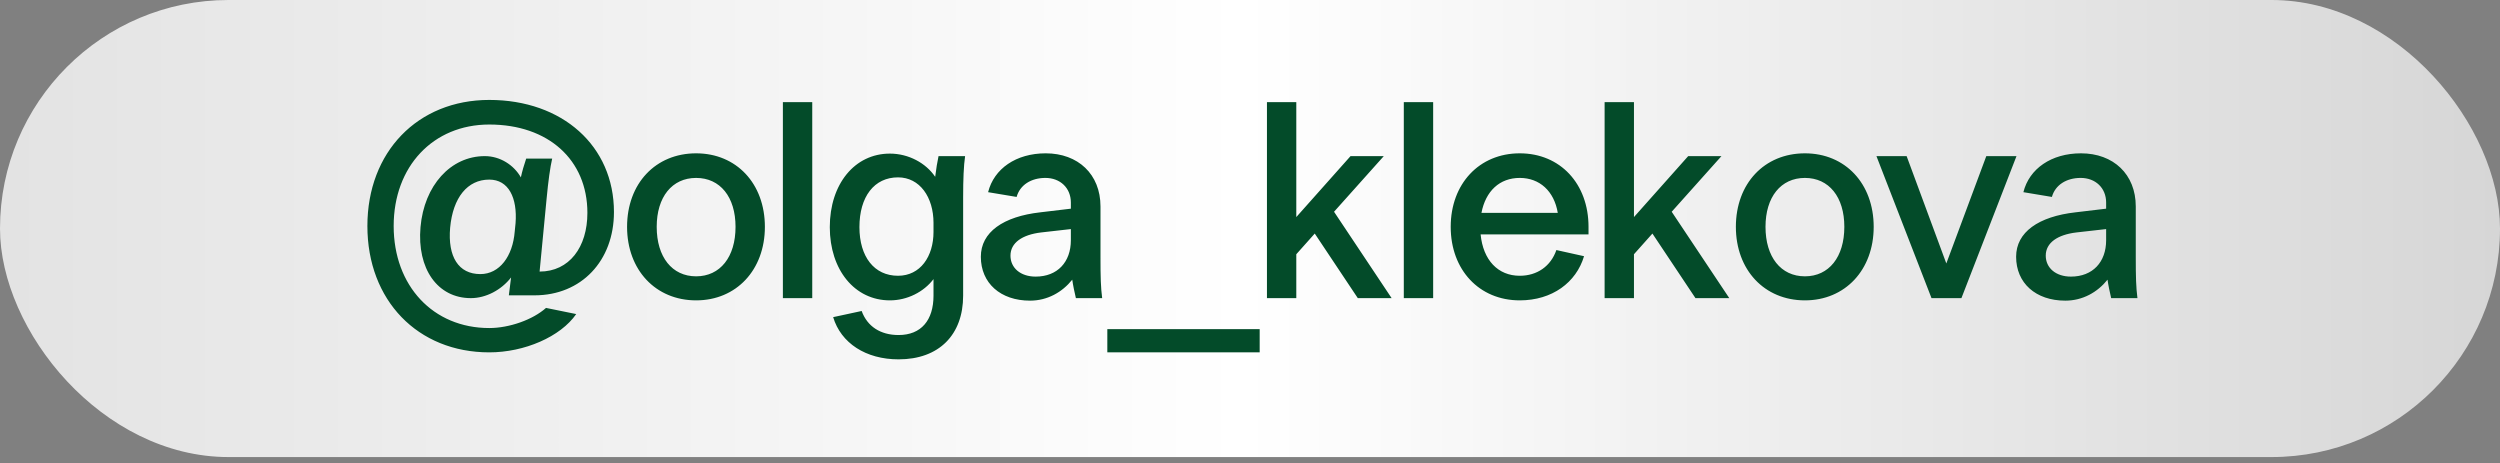 <?xml version="1.0" encoding="UTF-8"?> <svg xmlns="http://www.w3.org/2000/svg" width="313" height="58" viewBox="0 0 313 58" fill="none"><rect x="0" y="0" width="313" height="58" fill="#808080" stroke="none"/><rect width="313" height="57.224" rx="28.612" fill="url(#paint0_linear_349_526)"></rect><path d="M63.707 36.976L63.987 34.736C62.762 36.311 60.837 37.326 58.947 37.326C54.782 37.326 52.192 33.651 52.647 28.436C53.102 23.221 56.427 19.546 60.697 19.546C62.622 19.546 64.337 20.666 65.212 22.206C65.352 21.541 65.632 20.561 65.877 19.861H69.132C68.887 20.911 68.642 22.661 68.432 24.901L67.557 34.001C71.267 34.001 73.542 30.956 73.542 26.651C73.542 20.001 68.642 15.591 61.257 15.591C54.222 15.591 49.287 20.841 49.287 28.296C49.287 35.786 54.222 41.071 61.257 41.071C63.777 41.071 66.717 40.021 68.362 38.551L72.142 39.321C70.182 42.156 65.667 44.116 61.257 44.116C52.297 44.116 45.997 37.606 45.997 28.296C45.997 19.021 52.297 12.511 61.257 12.511C70.427 12.511 76.867 18.286 76.867 26.546C76.867 32.671 72.772 36.976 66.927 36.976H63.707ZM56.357 28.506C56.042 32.146 57.407 34.316 60.137 34.316C62.552 34.316 64.197 32.076 64.442 28.996L64.547 27.946C64.792 24.761 63.672 22.486 61.257 22.486C58.527 22.486 56.707 24.726 56.357 28.506ZM95.764 28.401C95.764 33.791 92.194 37.606 87.154 37.606C82.079 37.606 78.509 33.791 78.509 28.401C78.509 22.976 82.079 19.196 87.154 19.196C92.194 19.196 95.764 22.976 95.764 28.401ZM82.219 28.401C82.219 32.181 84.144 34.596 87.154 34.596C90.164 34.596 92.089 32.181 92.089 28.401C92.089 24.656 90.164 22.276 87.154 22.276C84.144 22.276 82.219 24.656 82.219 28.401ZM98.017 37.326V12.791H101.693V37.326H98.017ZM116.875 37.011V34.946C115.65 36.556 113.585 37.606 111.415 37.606C107.005 37.606 103.89 33.791 103.89 28.436C103.89 23.046 107.005 19.231 111.415 19.231C113.76 19.231 115.93 20.421 117.085 22.136C117.19 21.226 117.365 20.176 117.505 19.546H120.83C120.655 20.736 120.585 22.486 120.585 24.691V37.011C120.585 41.911 117.575 44.991 112.5 44.991C108.405 44.991 105.29 42.961 104.31 39.706L107.88 38.936C108.58 40.861 110.225 41.946 112.5 41.946C115.335 41.946 116.875 40.091 116.875 37.011ZM107.6 28.436C107.6 32.146 109.455 34.526 112.43 34.526C115.23 34.526 116.875 32.111 116.875 29.031V27.911C116.875 24.691 115.16 22.206 112.43 22.206C109.455 22.206 107.6 24.621 107.6 28.436ZM137.991 37.326H134.701C134.561 36.766 134.316 35.576 134.246 35.016C132.986 36.591 131.131 37.641 128.961 37.641C125.251 37.641 122.801 35.436 122.801 32.146C122.801 29.066 125.601 27.106 130.256 26.581L134.071 26.126V25.356C134.071 23.536 132.741 22.276 130.886 22.276C129.101 22.276 127.701 23.151 127.281 24.656L123.711 24.061C124.446 21.121 127.211 19.196 130.921 19.196C134.981 19.196 137.781 21.821 137.781 25.846V32.146C137.781 34.736 137.816 35.961 137.991 37.326ZM129.661 34.631C132.391 34.631 134.071 32.811 134.071 30.081V28.681L130.361 29.101C127.981 29.381 126.511 30.396 126.511 32.006C126.511 33.546 127.771 34.631 129.661 34.631ZM138.637 44.116V41.211H157.712V44.116H138.637ZM158.622 37.326V12.791H162.297V27.176L169.087 19.546H173.252L167.022 26.511L174.232 37.326H169.997L164.607 29.241L162.297 31.831V37.326H158.622ZM175.756 37.326V12.791H179.431V37.326H175.756ZM181.628 28.401C181.628 23.011 185.198 19.196 190.273 19.196C195.348 19.196 198.883 23.011 198.883 28.401V29.346H185.373C185.688 32.566 187.543 34.526 190.273 34.526C192.443 34.526 194.158 33.336 194.858 31.306L198.323 32.076C197.343 35.366 194.333 37.606 190.273 37.606C185.198 37.606 181.628 33.791 181.628 28.401ZM190.273 22.276C187.753 22.276 186.003 23.921 185.478 26.651H195.033C194.578 23.921 192.758 22.276 190.273 22.276ZM200.897 37.326V12.791H204.572V27.176L211.362 19.546H215.527L209.297 26.511L216.507 37.326H212.272L206.882 29.241L204.572 31.831V37.326H200.897ZM234.586 28.401C234.586 33.791 231.016 37.606 225.976 37.606C220.901 37.606 217.331 33.791 217.331 28.401C217.331 22.976 220.901 19.196 225.976 19.196C231.016 19.196 234.586 22.976 234.586 28.401ZM221.041 28.401C221.041 32.181 222.966 34.596 225.976 34.596C228.986 34.596 230.911 32.181 230.911 28.401C230.911 24.656 228.986 22.276 225.976 22.276C222.966 22.276 221.041 24.656 221.041 28.401ZM248.685 19.546H252.465L245.57 37.326H241.825L234.93 19.546H238.71L243.68 32.986L248.685 19.546ZM267.608 37.326H264.318C264.178 36.766 263.933 35.576 263.863 35.016C262.603 36.591 260.748 37.641 258.578 37.641C254.868 37.641 252.418 35.436 252.418 32.146C252.418 29.066 255.218 27.106 259.873 26.581L263.688 26.126V25.356C263.688 23.536 262.358 22.276 260.503 22.276C258.718 22.276 257.318 23.151 256.898 24.656L253.328 24.061C254.063 21.121 256.828 19.196 260.538 19.196C264.598 19.196 267.398 21.821 267.398 25.846V32.146C267.398 34.736 267.433 35.961 267.608 37.326ZM259.278 34.631C262.008 34.631 263.688 32.811 263.688 30.081V28.681L259.978 29.101C257.598 29.381 256.128 30.396 256.128 32.006C256.128 33.546 257.388 34.631 259.278 34.631Z" fill="#034B29"></path><defs><linearGradient id="paint0_linear_349_526" x1="-21.253" y1="28.612" x2="313" y2="28.612" gradientUnits="userSpaceOnUse"><stop stop-color="#DFDFDF"></stop><stop offset="0.529" stop-color="white"></stop><stop offset="1" stop-color="#D6D6D6"></stop></linearGradient></defs></svg> 
